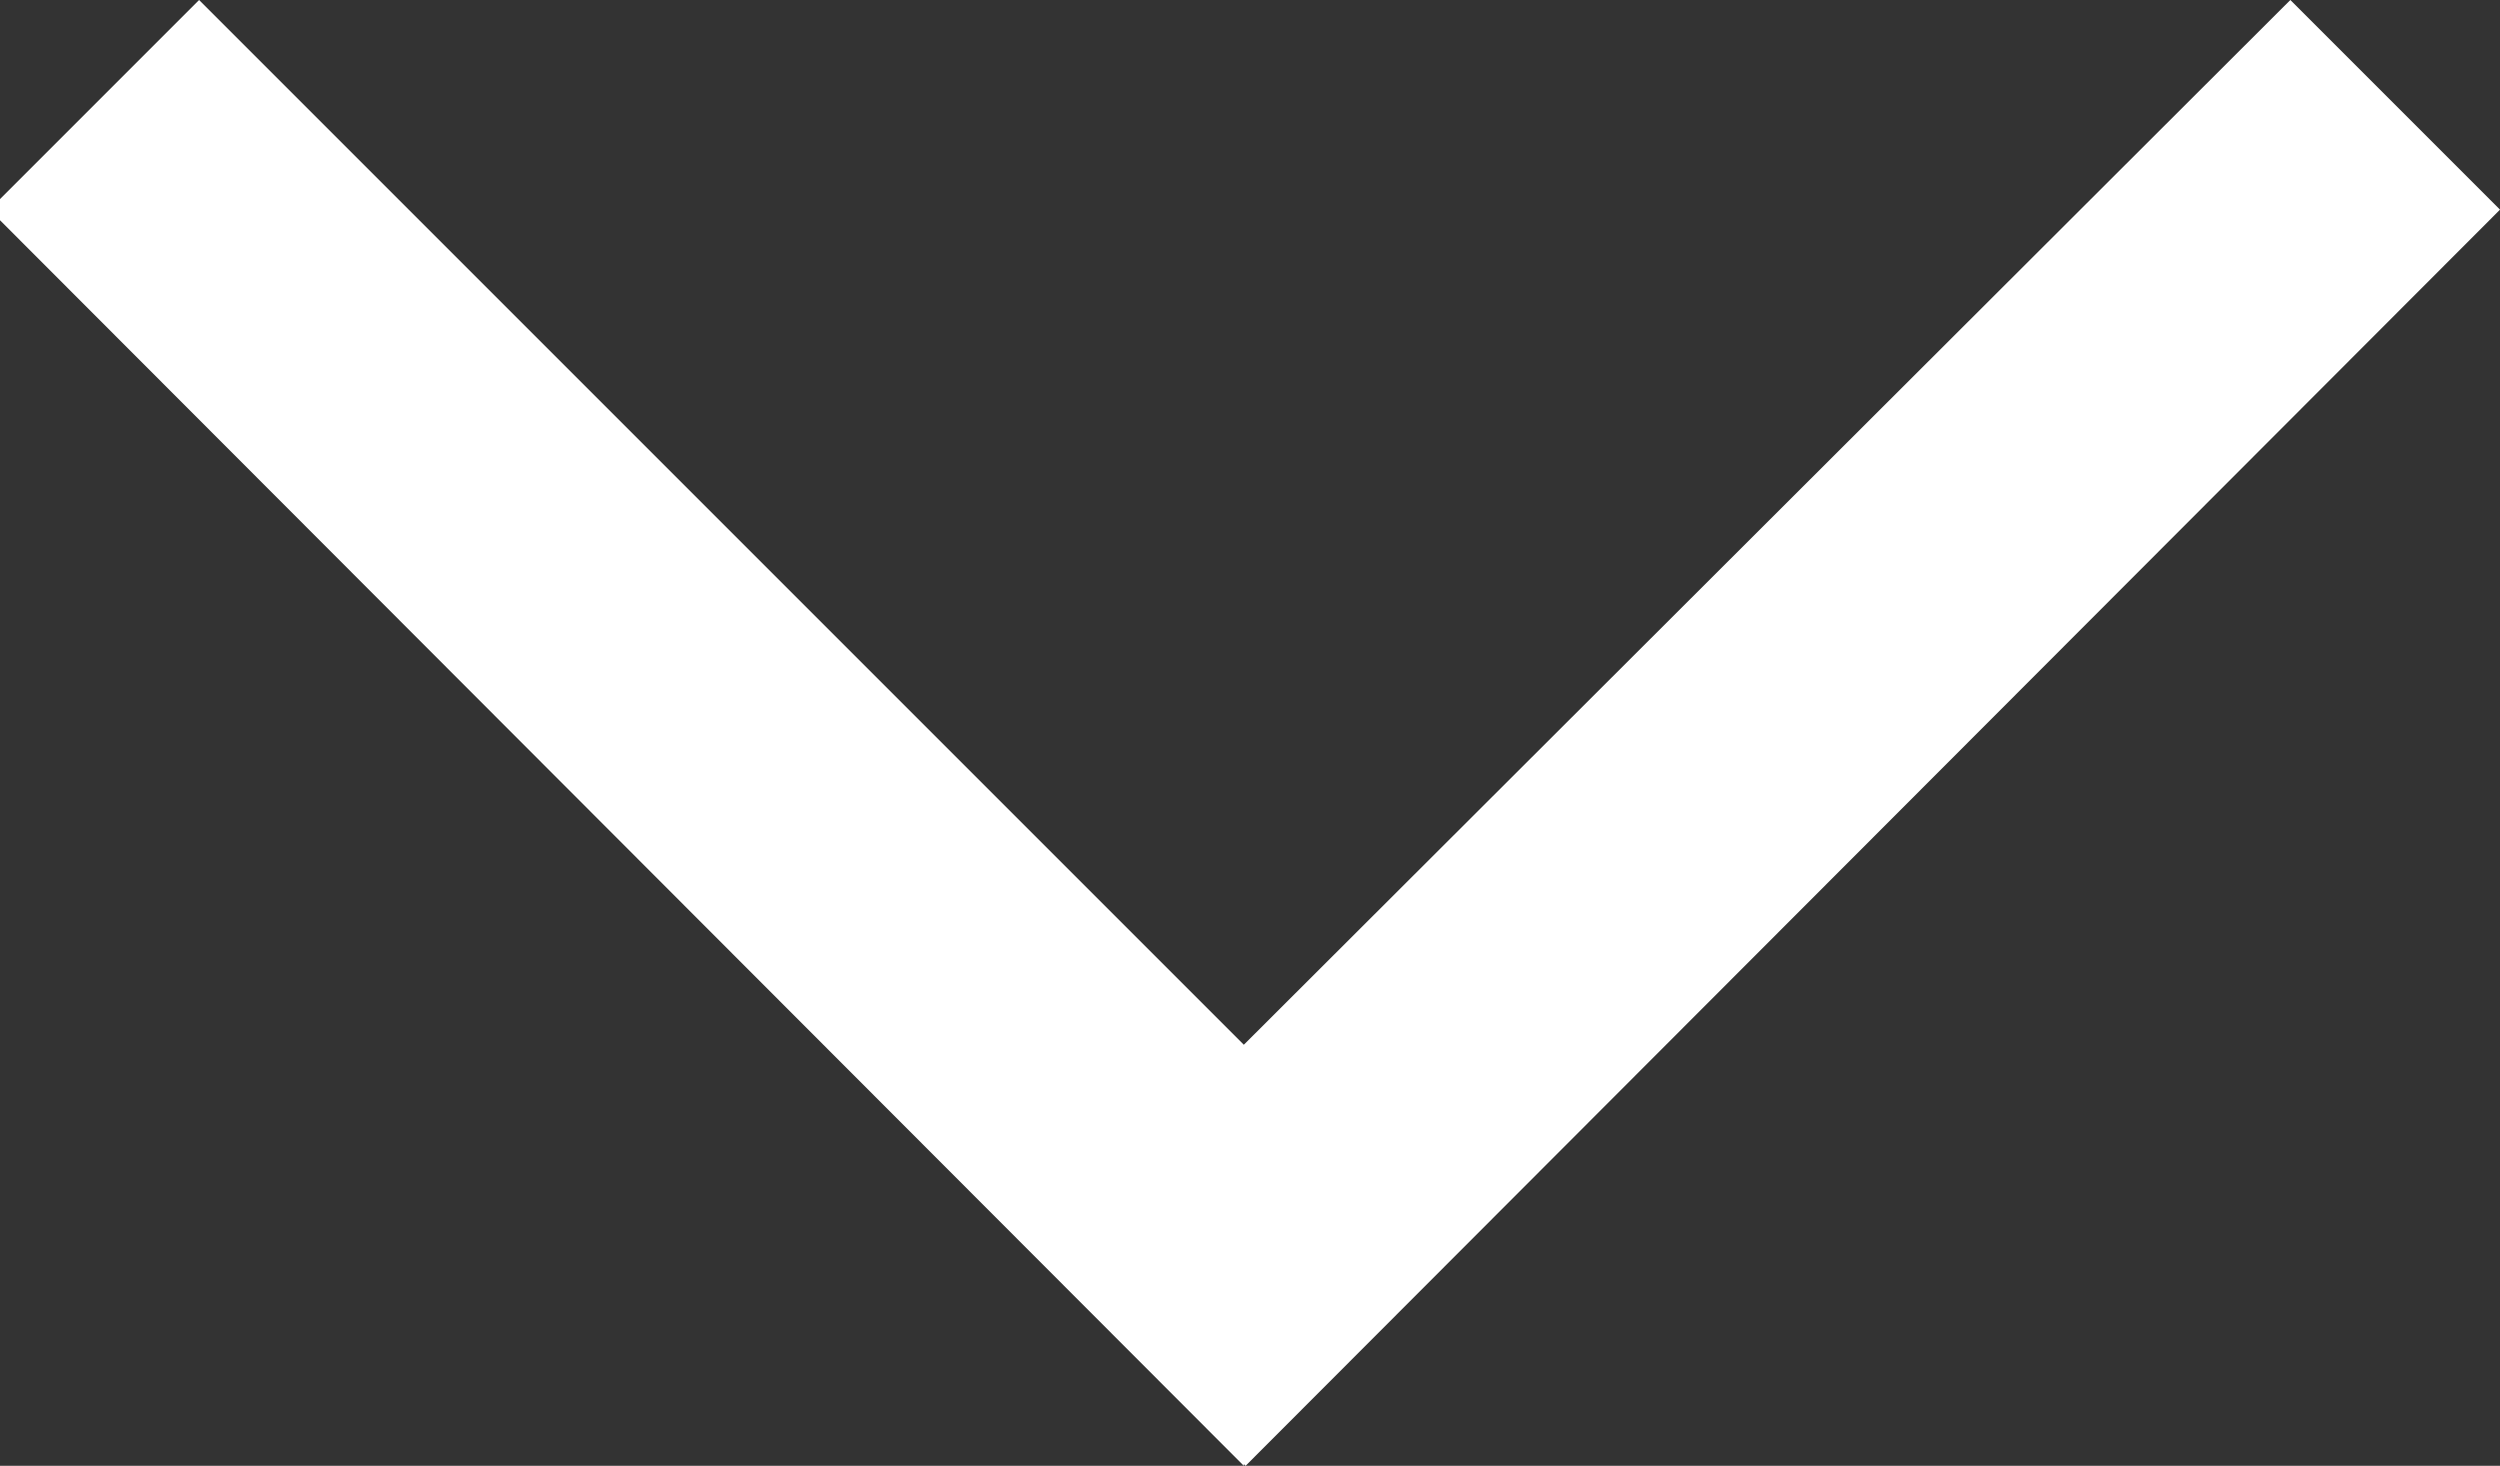<svg version="1.1" id="Layer_1" xmlns="http://www.w3.org/2000/svg" xmlns:xlink="http://www.w3.org/1999/xlink" x="0px" y="0px"
	 viewBox="0 0 141.9 83.2" style="enable-background:new 0 0 141.9 83.2;" xml:space="preserve">
<rect x="0" y="0" width="141.9" height="83.2" fill="#333333" stroke="none"/>
<style type="text/css">
	.st0{fill:#FFFFFF;}
</style>
<polygon class="st0" points="141.9,11.9 130,0 70.6,59.3 11.3,0 -0.6,11.9 70.6,83.2 70.6,83.1 70.7,83.2 "/>
</svg>
